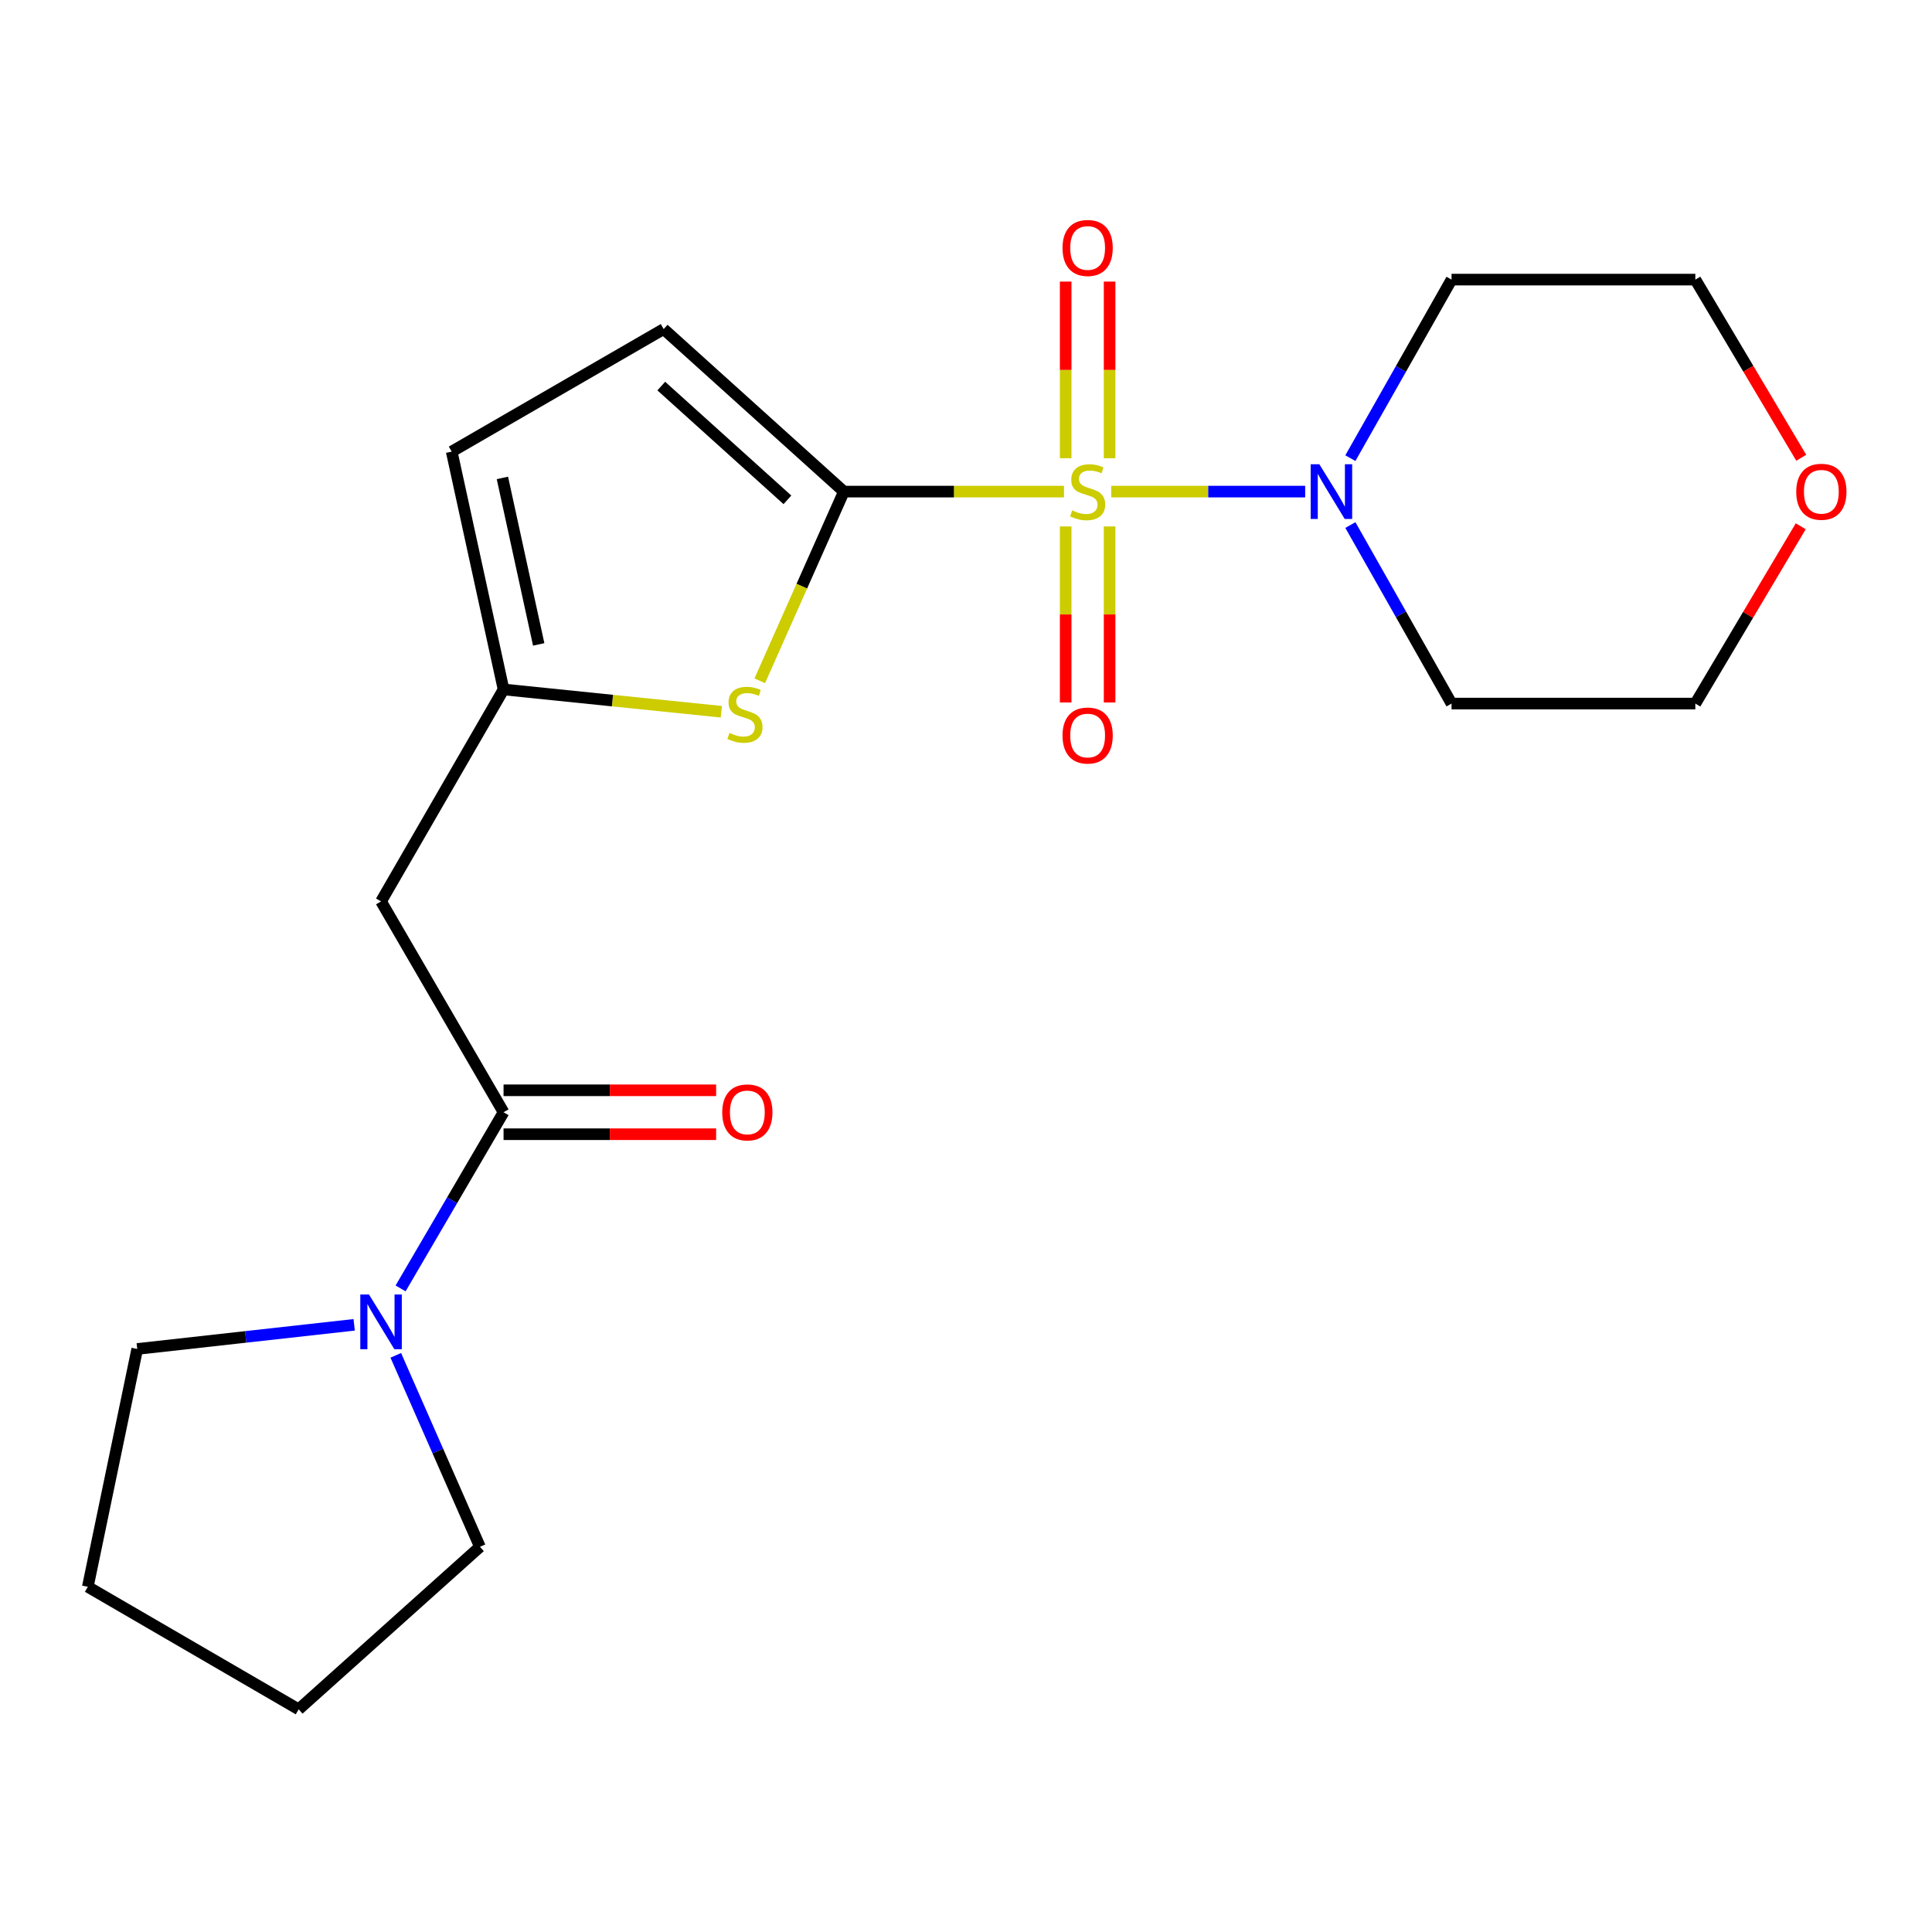 <?xml version='1.0' encoding='iso-8859-1'?>
<svg version='1.1' baseProfile='full'
              xmlns='http://www.w3.org/2000/svg'
                      xmlns:rdkit='http://www.rdkit.org/xml'
                      xmlns:xlink='http://www.w3.org/1999/xlink'
                  xml:space='preserve'
width='1000px' height='1000px' viewBox='0 0 1000 1000'>
<!-- END OF HEADER -->
<rect style='opacity:1.0;fill:#FFFFFF;stroke:none' width='1000' height='1000' x='0' y='0'> </rect>
<path class='bond-0' d='M 550.723,254.451 L 493.754,254.451' style='fill:none;fill-rule:evenodd;stroke:#CCCC00;stroke-width:6px;stroke-linecap:butt;stroke-linejoin:miter;stroke-opacity:1' />
<path class='bond-0' d='M 493.754,254.451 L 436.784,254.451' style='fill:none;fill-rule:evenodd;stroke:#000000;stroke-width:6px;stroke-linecap:butt;stroke-linejoin:miter;stroke-opacity:1' />
<path class='bond-2' d='M 575.192,254.451 L 625.374,254.451' style='fill:none;fill-rule:evenodd;stroke:#CCCC00;stroke-width:6px;stroke-linecap:butt;stroke-linejoin:miter;stroke-opacity:1' />
<path class='bond-2' d='M 625.374,254.451 L 675.555,254.451' style='fill:none;fill-rule:evenodd;stroke:#0000FF;stroke-width:6px;stroke-linecap:butt;stroke-linejoin:miter;stroke-opacity:1' />
<path class='bond-8' d='M 574.326,237.176 L 574.326,191.462' style='fill:none;fill-rule:evenodd;stroke:#CCCC00;stroke-width:6px;stroke-linecap:butt;stroke-linejoin:miter;stroke-opacity:1' />
<path class='bond-8' d='M 574.326,191.462 L 574.326,145.748' style='fill:none;fill-rule:evenodd;stroke:#FF0000;stroke-width:6px;stroke-linecap:butt;stroke-linejoin:miter;stroke-opacity:1' />
<path class='bond-8' d='M 551.589,237.176 L 551.589,191.462' style='fill:none;fill-rule:evenodd;stroke:#CCCC00;stroke-width:6px;stroke-linecap:butt;stroke-linejoin:miter;stroke-opacity:1' />
<path class='bond-8' d='M 551.589,191.462 L 551.589,145.748' style='fill:none;fill-rule:evenodd;stroke:#FF0000;stroke-width:6px;stroke-linecap:butt;stroke-linejoin:miter;stroke-opacity:1' />
<path class='bond-9' d='M 551.589,272.485 L 551.589,318.043' style='fill:none;fill-rule:evenodd;stroke:#CCCC00;stroke-width:6px;stroke-linecap:butt;stroke-linejoin:miter;stroke-opacity:1' />
<path class='bond-9' d='M 551.589,318.043 L 551.589,363.601' style='fill:none;fill-rule:evenodd;stroke:#FF0000;stroke-width:6px;stroke-linecap:butt;stroke-linejoin:miter;stroke-opacity:1' />
<path class='bond-9' d='M 574.326,272.485 L 574.326,318.043' style='fill:none;fill-rule:evenodd;stroke:#CCCC00;stroke-width:6px;stroke-linecap:butt;stroke-linejoin:miter;stroke-opacity:1' />
<path class='bond-9' d='M 574.326,318.043 L 574.326,363.601' style='fill:none;fill-rule:evenodd;stroke:#FF0000;stroke-width:6px;stroke-linecap:butt;stroke-linejoin:miter;stroke-opacity:1' />
<path class='bond-1' d='M 436.784,254.451 L 415.019,303.414' style='fill:none;fill-rule:evenodd;stroke:#000000;stroke-width:6px;stroke-linecap:butt;stroke-linejoin:miter;stroke-opacity:1' />
<path class='bond-1' d='M 415.019,303.414 L 393.254,352.377' style='fill:none;fill-rule:evenodd;stroke:#CCCC00;stroke-width:6px;stroke-linecap:butt;stroke-linejoin:miter;stroke-opacity:1' />
<path class='bond-6' d='M 436.784,254.451 L 343.515,170.327' style='fill:none;fill-rule:evenodd;stroke:#000000;stroke-width:6px;stroke-linecap:butt;stroke-linejoin:miter;stroke-opacity:1' />
<path class='bond-6' d='M 407.565,258.716 L 342.277,199.829' style='fill:none;fill-rule:evenodd;stroke:#000000;stroke-width:6px;stroke-linecap:butt;stroke-linejoin:miter;stroke-opacity:1' />
<path class='bond-4' d='M 373.357,368.397 L 316.999,362.625' style='fill:none;fill-rule:evenodd;stroke:#CCCC00;stroke-width:6px;stroke-linecap:butt;stroke-linejoin:miter;stroke-opacity:1' />
<path class='bond-4' d='M 316.999,362.625 L 260.641,356.853' style='fill:none;fill-rule:evenodd;stroke:#000000;stroke-width:6px;stroke-linecap:butt;stroke-linejoin:miter;stroke-opacity:1' />
<path class='bond-13' d='M 698.953,237.138 L 725.134,190.931' style='fill:none;fill-rule:evenodd;stroke:#0000FF;stroke-width:6px;stroke-linecap:butt;stroke-linejoin:miter;stroke-opacity:1' />
<path class='bond-13' d='M 725.134,190.931 L 751.315,144.723' style='fill:none;fill-rule:evenodd;stroke:#000000;stroke-width:6px;stroke-linecap:butt;stroke-linejoin:miter;stroke-opacity:1' />
<path class='bond-14' d='M 698.954,271.764 L 725.135,317.965' style='fill:none;fill-rule:evenodd;stroke:#0000FF;stroke-width:6px;stroke-linecap:butt;stroke-linejoin:miter;stroke-opacity:1' />
<path class='bond-14' d='M 725.135,317.965 L 751.315,364.166' style='fill:none;fill-rule:evenodd;stroke:#000000;stroke-width:6px;stroke-linecap:butt;stroke-linejoin:miter;stroke-opacity:1' />
<path class='bond-3' d='M 260.641,575.702 L 197.232,466.568' style='fill:none;fill-rule:evenodd;stroke:#000000;stroke-width:6px;stroke-linecap:butt;stroke-linejoin:miter;stroke-opacity:1' />
<path class='bond-7' d='M 260.641,575.702 L 233.993,621.29' style='fill:none;fill-rule:evenodd;stroke:#000000;stroke-width:6px;stroke-linecap:butt;stroke-linejoin:miter;stroke-opacity:1' />
<path class='bond-7' d='M 233.993,621.29 L 207.345,666.878' style='fill:none;fill-rule:evenodd;stroke:#0000FF;stroke-width:6px;stroke-linecap:butt;stroke-linejoin:miter;stroke-opacity:1' />
<path class='bond-11' d='M 260.641,587.07 L 315.657,587.07' style='fill:none;fill-rule:evenodd;stroke:#000000;stroke-width:6px;stroke-linecap:butt;stroke-linejoin:miter;stroke-opacity:1' />
<path class='bond-11' d='M 315.657,587.07 L 370.673,587.07' style='fill:none;fill-rule:evenodd;stroke:#FF0000;stroke-width:6px;stroke-linecap:butt;stroke-linejoin:miter;stroke-opacity:1' />
<path class='bond-11' d='M 260.641,564.334 L 315.657,564.334' style='fill:none;fill-rule:evenodd;stroke:#000000;stroke-width:6px;stroke-linecap:butt;stroke-linejoin:miter;stroke-opacity:1' />
<path class='bond-11' d='M 315.657,564.334 L 370.673,564.334' style='fill:none;fill-rule:evenodd;stroke:#FF0000;stroke-width:6px;stroke-linecap:butt;stroke-linejoin:miter;stroke-opacity:1' />
<path class='bond-5' d='M 260.641,356.853 L 197.232,466.568' style='fill:none;fill-rule:evenodd;stroke:#000000;stroke-width:6px;stroke-linecap:butt;stroke-linejoin:miter;stroke-opacity:1' />
<path class='bond-22' d='M 260.641,356.853 L 233.799,233.748' style='fill:none;fill-rule:evenodd;stroke:#000000;stroke-width:6px;stroke-linecap:butt;stroke-linejoin:miter;stroke-opacity:1' />
<path class='bond-22' d='M 278.829,333.544 L 260.04,247.37' style='fill:none;fill-rule:evenodd;stroke:#000000;stroke-width:6px;stroke-linecap:butt;stroke-linejoin:miter;stroke-opacity:1' />
<path class='bond-10' d='M 343.515,170.327 L 233.799,233.748' style='fill:none;fill-rule:evenodd;stroke:#000000;stroke-width:6px;stroke-linecap:butt;stroke-linejoin:miter;stroke-opacity:1' />
<path class='bond-15' d='M 204.853,701.519 L 226.633,751.073' style='fill:none;fill-rule:evenodd;stroke:#0000FF;stroke-width:6px;stroke-linecap:butt;stroke-linejoin:miter;stroke-opacity:1' />
<path class='bond-15' d='M 226.633,751.073 L 248.414,800.627' style='fill:none;fill-rule:evenodd;stroke:#000000;stroke-width:6px;stroke-linecap:butt;stroke-linejoin:miter;stroke-opacity:1' />
<path class='bond-16' d='M 183.317,685.728 L 127.175,691.977' style='fill:none;fill-rule:evenodd;stroke:#0000FF;stroke-width:6px;stroke-linecap:butt;stroke-linejoin:miter;stroke-opacity:1' />
<path class='bond-16' d='M 127.175,691.977 L 71.033,698.225' style='fill:none;fill-rule:evenodd;stroke:#000000;stroke-width:6px;stroke-linecap:butt;stroke-linejoin:miter;stroke-opacity:1' />
<path class='bond-12' d='M 932.057,272.402 L 904.779,318.284' style='fill:none;fill-rule:evenodd;stroke:#FF0000;stroke-width:6px;stroke-linecap:butt;stroke-linejoin:miter;stroke-opacity:1' />
<path class='bond-12' d='M 904.779,318.284 L 877.501,364.166' style='fill:none;fill-rule:evenodd;stroke:#000000;stroke-width:6px;stroke-linecap:butt;stroke-linejoin:miter;stroke-opacity:1' />
<path class='bond-21' d='M 932.32,236.94 L 904.911,190.832' style='fill:none;fill-rule:evenodd;stroke:#FF0000;stroke-width:6px;stroke-linecap:butt;stroke-linejoin:miter;stroke-opacity:1' />
<path class='bond-21' d='M 904.911,190.832 L 877.501,144.723' style='fill:none;fill-rule:evenodd;stroke:#000000;stroke-width:6px;stroke-linecap:butt;stroke-linejoin:miter;stroke-opacity:1' />
<path class='bond-18' d='M 751.315,144.723 L 877.501,144.723' style='fill:none;fill-rule:evenodd;stroke:#000000;stroke-width:6px;stroke-linecap:butt;stroke-linejoin:miter;stroke-opacity:1' />
<path class='bond-17' d='M 751.315,364.166 L 877.501,364.166' style='fill:none;fill-rule:evenodd;stroke:#000000;stroke-width:6px;stroke-linecap:butt;stroke-linejoin:miter;stroke-opacity:1' />
<path class='bond-19' d='M 248.414,800.627 L 154.589,884.751' style='fill:none;fill-rule:evenodd;stroke:#000000;stroke-width:6px;stroke-linecap:butt;stroke-linejoin:miter;stroke-opacity:1' />
<path class='bond-20' d='M 71.033,698.225 L 45.455,821.33' style='fill:none;fill-rule:evenodd;stroke:#000000;stroke-width:6px;stroke-linecap:butt;stroke-linejoin:miter;stroke-opacity:1' />
<path class='bond-23' d='M 154.589,884.751 L 45.455,821.33' style='fill:none;fill-rule:evenodd;stroke:#000000;stroke-width:6px;stroke-linecap:butt;stroke-linejoin:miter;stroke-opacity:1' />
<path  class='atom-0' d='M 554.958 264.171
Q 555.278 264.291, 556.598 264.851
Q 557.918 265.411, 559.358 265.771
Q 560.838 266.091, 562.278 266.091
Q 564.958 266.091, 566.518 264.811
Q 568.078 263.491, 568.078 261.211
Q 568.078 259.651, 567.278 258.691
Q 566.518 257.731, 565.318 257.211
Q 564.118 256.691, 562.118 256.091
Q 559.598 255.331, 558.078 254.611
Q 556.598 253.891, 555.518 252.371
Q 554.478 250.851, 554.478 248.291
Q 554.478 244.731, 556.878 242.531
Q 559.318 240.331, 564.118 240.331
Q 567.398 240.331, 571.118 241.891
L 570.198 244.971
Q 566.798 243.571, 564.238 243.571
Q 561.478 243.571, 559.958 244.731
Q 558.438 245.851, 558.478 247.811
Q 558.478 249.331, 559.238 250.251
Q 560.038 251.171, 561.158 251.691
Q 562.318 252.211, 564.238 252.811
Q 566.798 253.611, 568.318 254.411
Q 569.838 255.211, 570.918 256.851
Q 572.038 258.451, 572.038 261.211
Q 572.038 265.131, 569.398 267.251
Q 566.798 269.331, 562.438 269.331
Q 559.918 269.331, 557.998 268.771
Q 556.118 268.251, 553.878 267.331
L 554.958 264.171
' fill='#CCCC00'/>
<path  class='atom-2' d='M 377.577 379.368
Q 377.897 379.488, 379.217 380.048
Q 380.537 380.608, 381.977 380.968
Q 383.457 381.288, 384.897 381.288
Q 387.577 381.288, 389.137 380.008
Q 390.697 378.688, 390.697 376.408
Q 390.697 374.848, 389.897 373.888
Q 389.137 372.928, 387.937 372.408
Q 386.737 371.888, 384.737 371.288
Q 382.217 370.528, 380.697 369.808
Q 379.217 369.088, 378.137 367.568
Q 377.097 366.048, 377.097 363.488
Q 377.097 359.928, 379.497 357.728
Q 381.937 355.528, 386.737 355.528
Q 390.017 355.528, 393.737 357.088
L 392.817 360.168
Q 389.417 358.768, 386.857 358.768
Q 384.097 358.768, 382.577 359.928
Q 381.057 361.048, 381.097 363.008
Q 381.097 364.528, 381.857 365.448
Q 382.657 366.368, 383.777 366.888
Q 384.937 367.408, 386.857 368.008
Q 389.417 368.808, 390.937 369.608
Q 392.457 370.408, 393.537 372.048
Q 394.657 373.648, 394.657 376.408
Q 394.657 380.328, 392.017 382.448
Q 389.417 384.528, 385.057 384.528
Q 382.537 384.528, 380.617 383.968
Q 378.737 383.448, 376.497 382.528
L 377.577 379.368
' fill='#CCCC00'/>
<path  class='atom-3' d='M 682.884 240.291
L 692.164 255.291
Q 693.084 256.771, 694.564 259.451
Q 696.044 262.131, 696.124 262.291
L 696.124 240.291
L 699.884 240.291
L 699.884 268.611
L 696.004 268.611
L 686.044 252.211
Q 684.884 250.291, 683.644 248.091
Q 682.444 245.891, 682.084 245.211
L 682.084 268.611
L 678.404 268.611
L 678.404 240.291
L 682.884 240.291
' fill='#0000FF'/>
<path  class='atom-8' d='M 190.972 670.019
L 200.252 685.019
Q 201.172 686.499, 202.652 689.179
Q 204.132 691.859, 204.212 692.019
L 204.212 670.019
L 207.972 670.019
L 207.972 698.339
L 204.092 698.339
L 194.132 681.939
Q 192.972 680.019, 191.732 677.819
Q 190.532 675.619, 190.172 674.939
L 190.172 698.339
L 186.492 698.339
L 186.492 670.019
L 190.972 670.019
' fill='#0000FF'/>
<path  class='atom-9' d='M 549.958 128.345
Q 549.958 121.545, 553.318 117.745
Q 556.678 113.945, 562.958 113.945
Q 569.238 113.945, 572.598 117.745
Q 575.958 121.545, 575.958 128.345
Q 575.958 135.225, 572.558 139.145
Q 569.158 143.025, 562.958 143.025
Q 556.718 143.025, 553.318 139.145
Q 549.958 135.265, 549.958 128.345
M 562.958 139.825
Q 567.278 139.825, 569.598 136.945
Q 571.958 134.025, 571.958 128.345
Q 571.958 122.785, 569.598 119.985
Q 567.278 117.145, 562.958 117.145
Q 558.638 117.145, 556.278 119.945
Q 553.958 122.745, 553.958 128.345
Q 553.958 134.065, 556.278 136.945
Q 558.638 139.825, 562.958 139.825
' fill='#FF0000'/>
<path  class='atom-10' d='M 549.958 380.705
Q 549.958 373.905, 553.318 370.105
Q 556.678 366.305, 562.958 366.305
Q 569.238 366.305, 572.598 370.105
Q 575.958 373.905, 575.958 380.705
Q 575.958 387.585, 572.558 391.505
Q 569.158 395.385, 562.958 395.385
Q 556.718 395.385, 553.318 391.505
Q 549.958 387.625, 549.958 380.705
M 562.958 392.185
Q 567.278 392.185, 569.598 389.305
Q 571.958 386.385, 571.958 380.705
Q 571.958 375.145, 569.598 372.345
Q 567.278 369.505, 562.958 369.505
Q 558.638 369.505, 556.278 372.305
Q 553.958 375.105, 553.958 380.705
Q 553.958 386.425, 556.278 389.305
Q 558.638 392.185, 562.958 392.185
' fill='#FF0000'/>
<path  class='atom-12' d='M 373.827 575.782
Q 373.827 568.982, 377.187 565.182
Q 380.547 561.382, 386.827 561.382
Q 393.107 561.382, 396.467 565.182
Q 399.827 568.982, 399.827 575.782
Q 399.827 582.662, 396.427 586.582
Q 393.027 590.462, 386.827 590.462
Q 380.587 590.462, 377.187 586.582
Q 373.827 582.702, 373.827 575.782
M 386.827 587.262
Q 391.147 587.262, 393.467 584.382
Q 395.827 581.462, 395.827 575.782
Q 395.827 570.222, 393.467 567.422
Q 391.147 564.582, 386.827 564.582
Q 382.507 564.582, 380.147 567.382
Q 377.827 570.182, 377.827 575.782
Q 377.827 581.502, 380.147 584.382
Q 382.507 587.262, 386.827 587.262
' fill='#FF0000'/>
<path  class='atom-13' d='M 929.729 254.531
Q 929.729 247.731, 933.089 243.931
Q 936.449 240.131, 942.729 240.131
Q 949.009 240.131, 952.369 243.931
Q 955.729 247.731, 955.729 254.531
Q 955.729 261.411, 952.329 265.331
Q 948.929 269.211, 942.729 269.211
Q 936.489 269.211, 933.089 265.331
Q 929.729 261.451, 929.729 254.531
M 942.729 266.011
Q 947.049 266.011, 949.369 263.131
Q 951.729 260.211, 951.729 254.531
Q 951.729 248.971, 949.369 246.171
Q 947.049 243.331, 942.729 243.331
Q 938.409 243.331, 936.049 246.131
Q 933.729 248.931, 933.729 254.531
Q 933.729 260.251, 936.049 263.131
Q 938.409 266.011, 942.729 266.011
' fill='#FF0000'/>
</svg>
